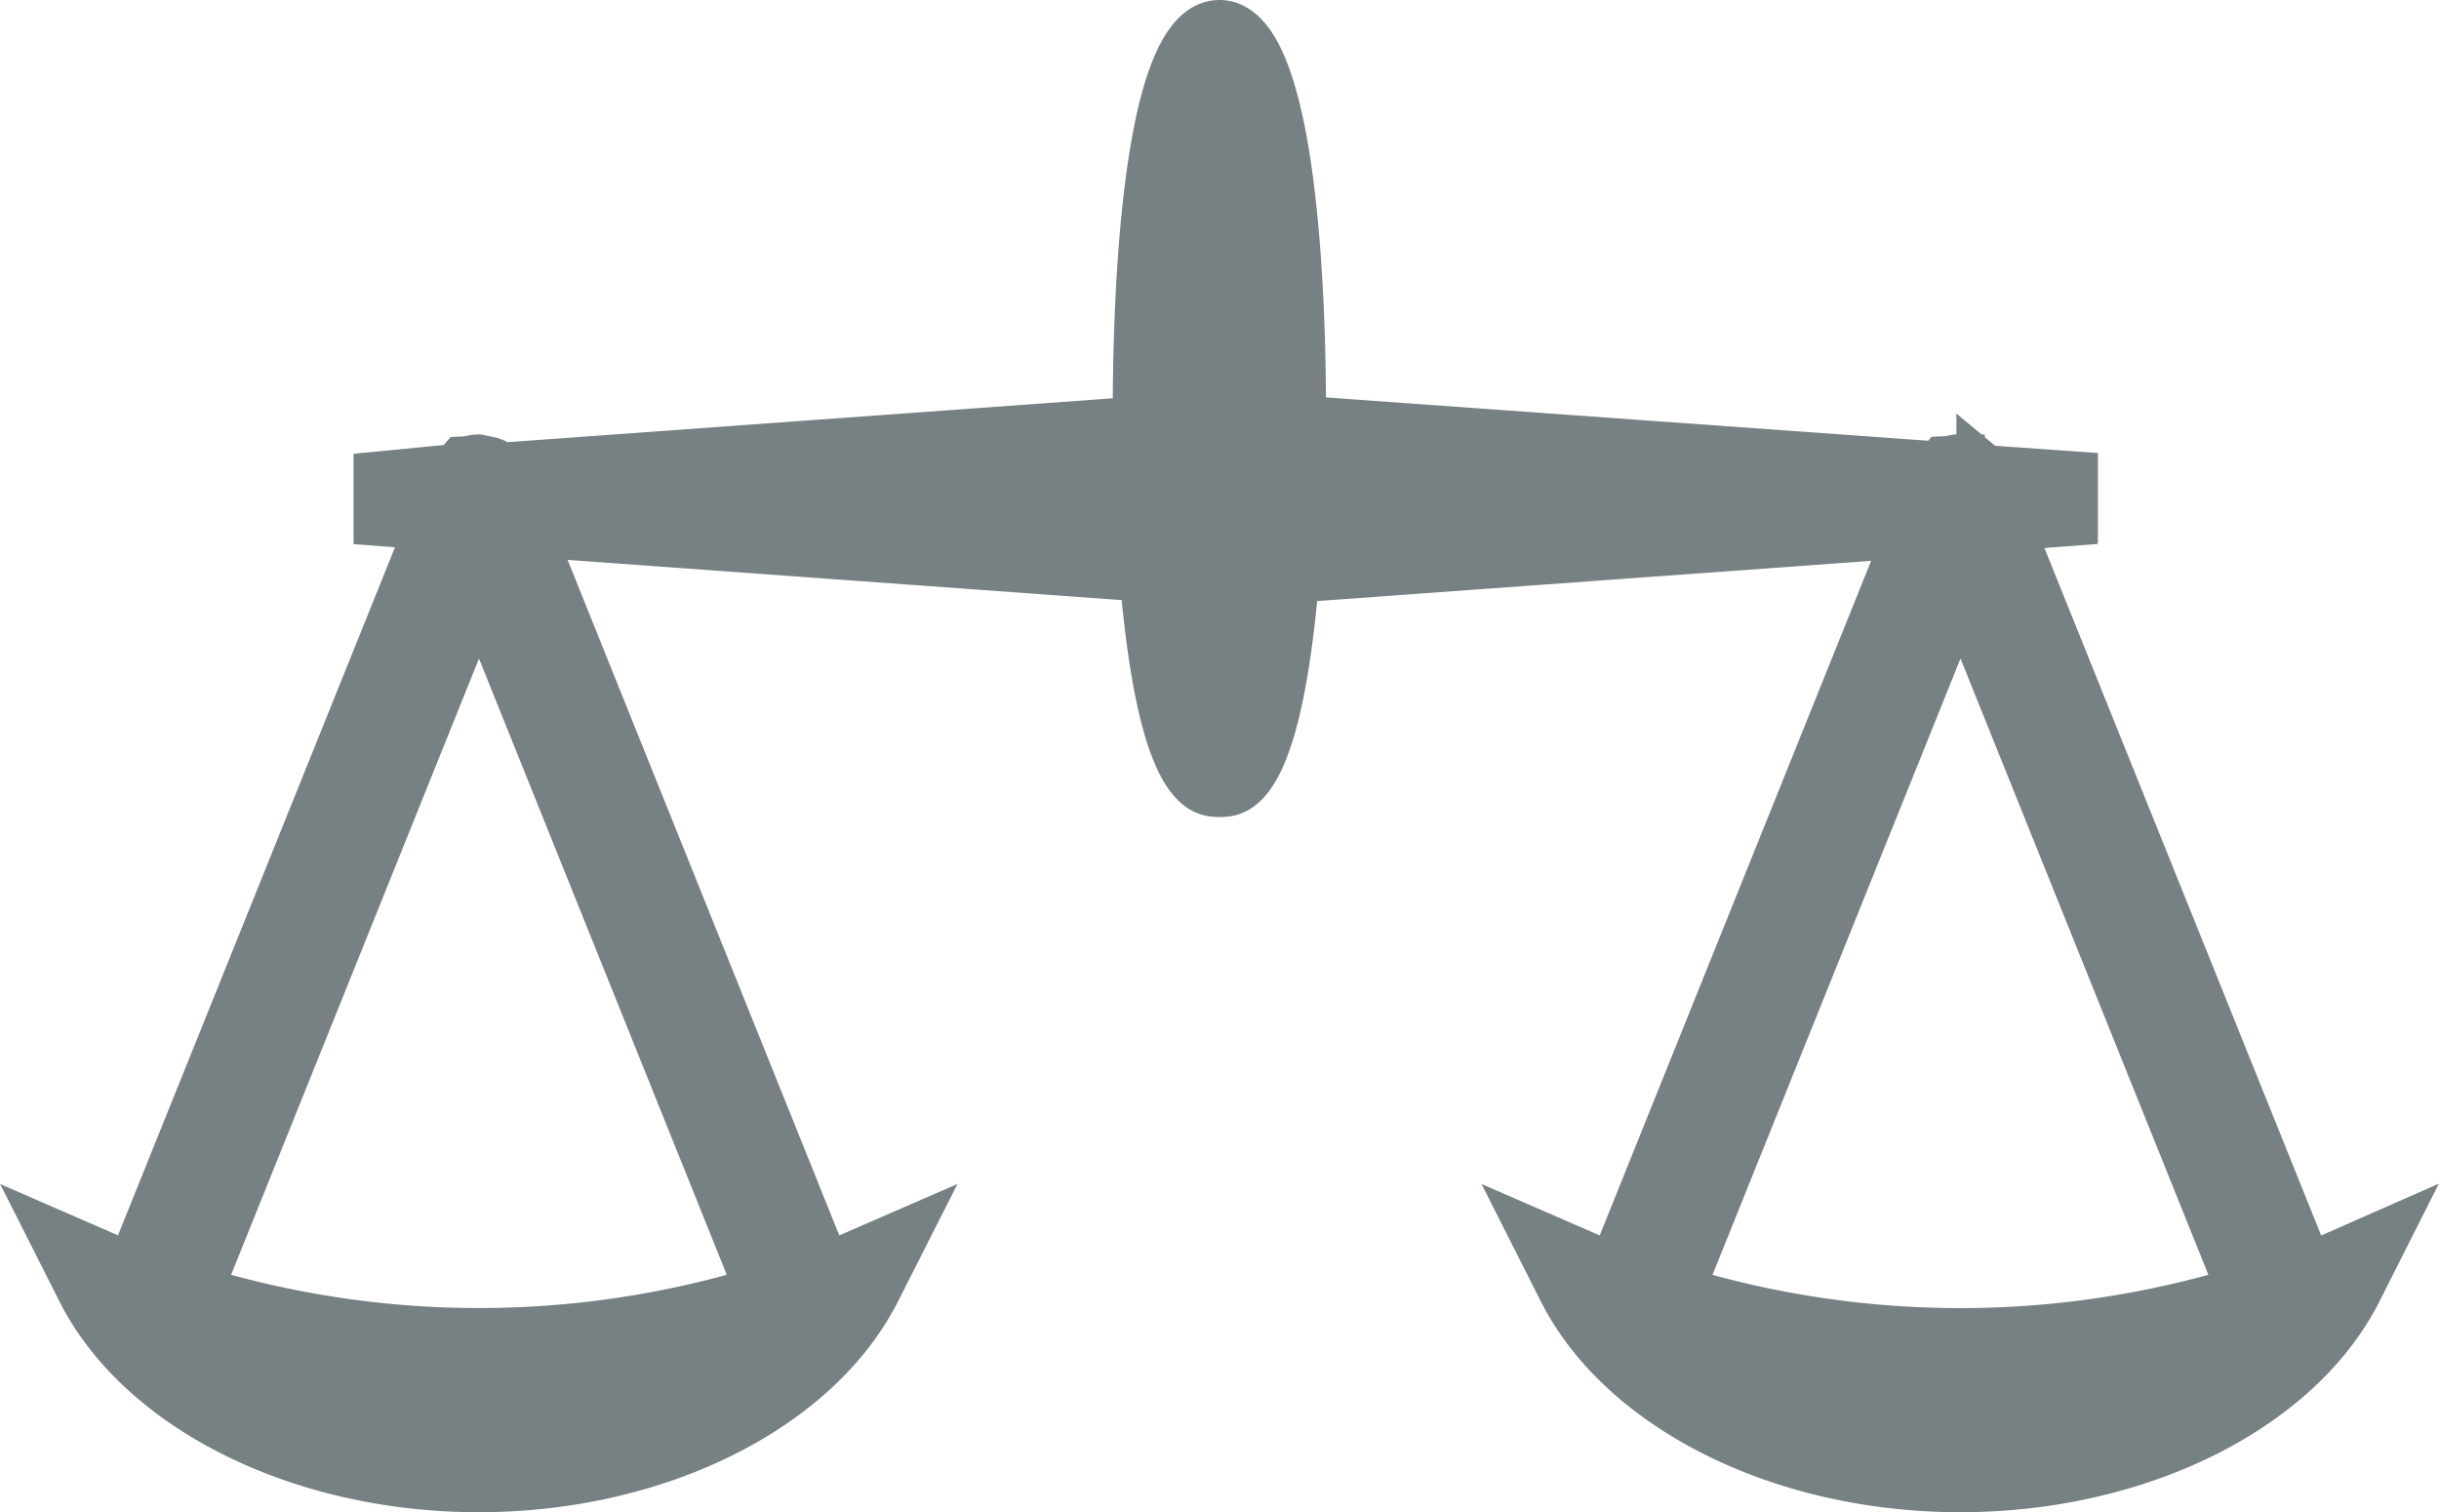 <svg xmlns="http://www.w3.org/2000/svg" viewBox="0 0 49.993 31">
  <defs>
    <style>
      .cls-1 {
        fill: #778082;
        stroke: #778082;
      }
    </style>
  </defs>
  <g id="iconfinder_meanicons_33_197238" transform="translate(0.727 0.527)">
    <path id="Path_2915" data-name="Path 2915" class="cls-1" d="M47,25.281c-.137.059-.282.114-.427.167L40.46,10.26l1.314-.1,0-.935-1.8-.126-.1-.083a.529.529,0,0,0-.18-.091l-.238-.05a.608.608,0,0,0-.213.036l-.137.006-.09.108L25.952,8.085l0-.239c0-1.847-.121-7.873-1.684-7.873S22.582,6,22.582,7.846l0,.257L9.539,9.049,9.5,9.02a.512.512,0,0,0-.181-.091l-.239-.05a.608.608,0,0,0-.2.036l-.135.006-.138.154L7.02,9.229l0,.935,1.068.081-6.118,15.2c-.145-.053-.289-.108-.427-.167L.347,24.757l.588,1.164c1.221,2.425,4.5,4.052,8.149,4.052s6.926-1.627,8.152-4.051l.59-1.166-1.2.522c-.139.061-.282.116-.428.169L10.145,10.394l12.579.913c.376,4.414,1.22,4.414,1.547,4.414s1.167,0,1.541-4.394l12.577-.914L32.341,25.447c-.148-.053-.293-.108-.43-.169l-1.2-.522.589,1.166c1.226,2.423,4.5,4.051,8.152,4.051s6.928-1.628,8.15-4.052l.587-1.164Zm-32.16.652a19.776,19.776,0,0,1-11.5,0l5.751-14.3Zm18.865,0,5.753-14.3,5.751,14.3A19.775,19.775,0,0,1,33.7,25.933Z" transform="translate(0 0)"/>
  </g>
</svg>
